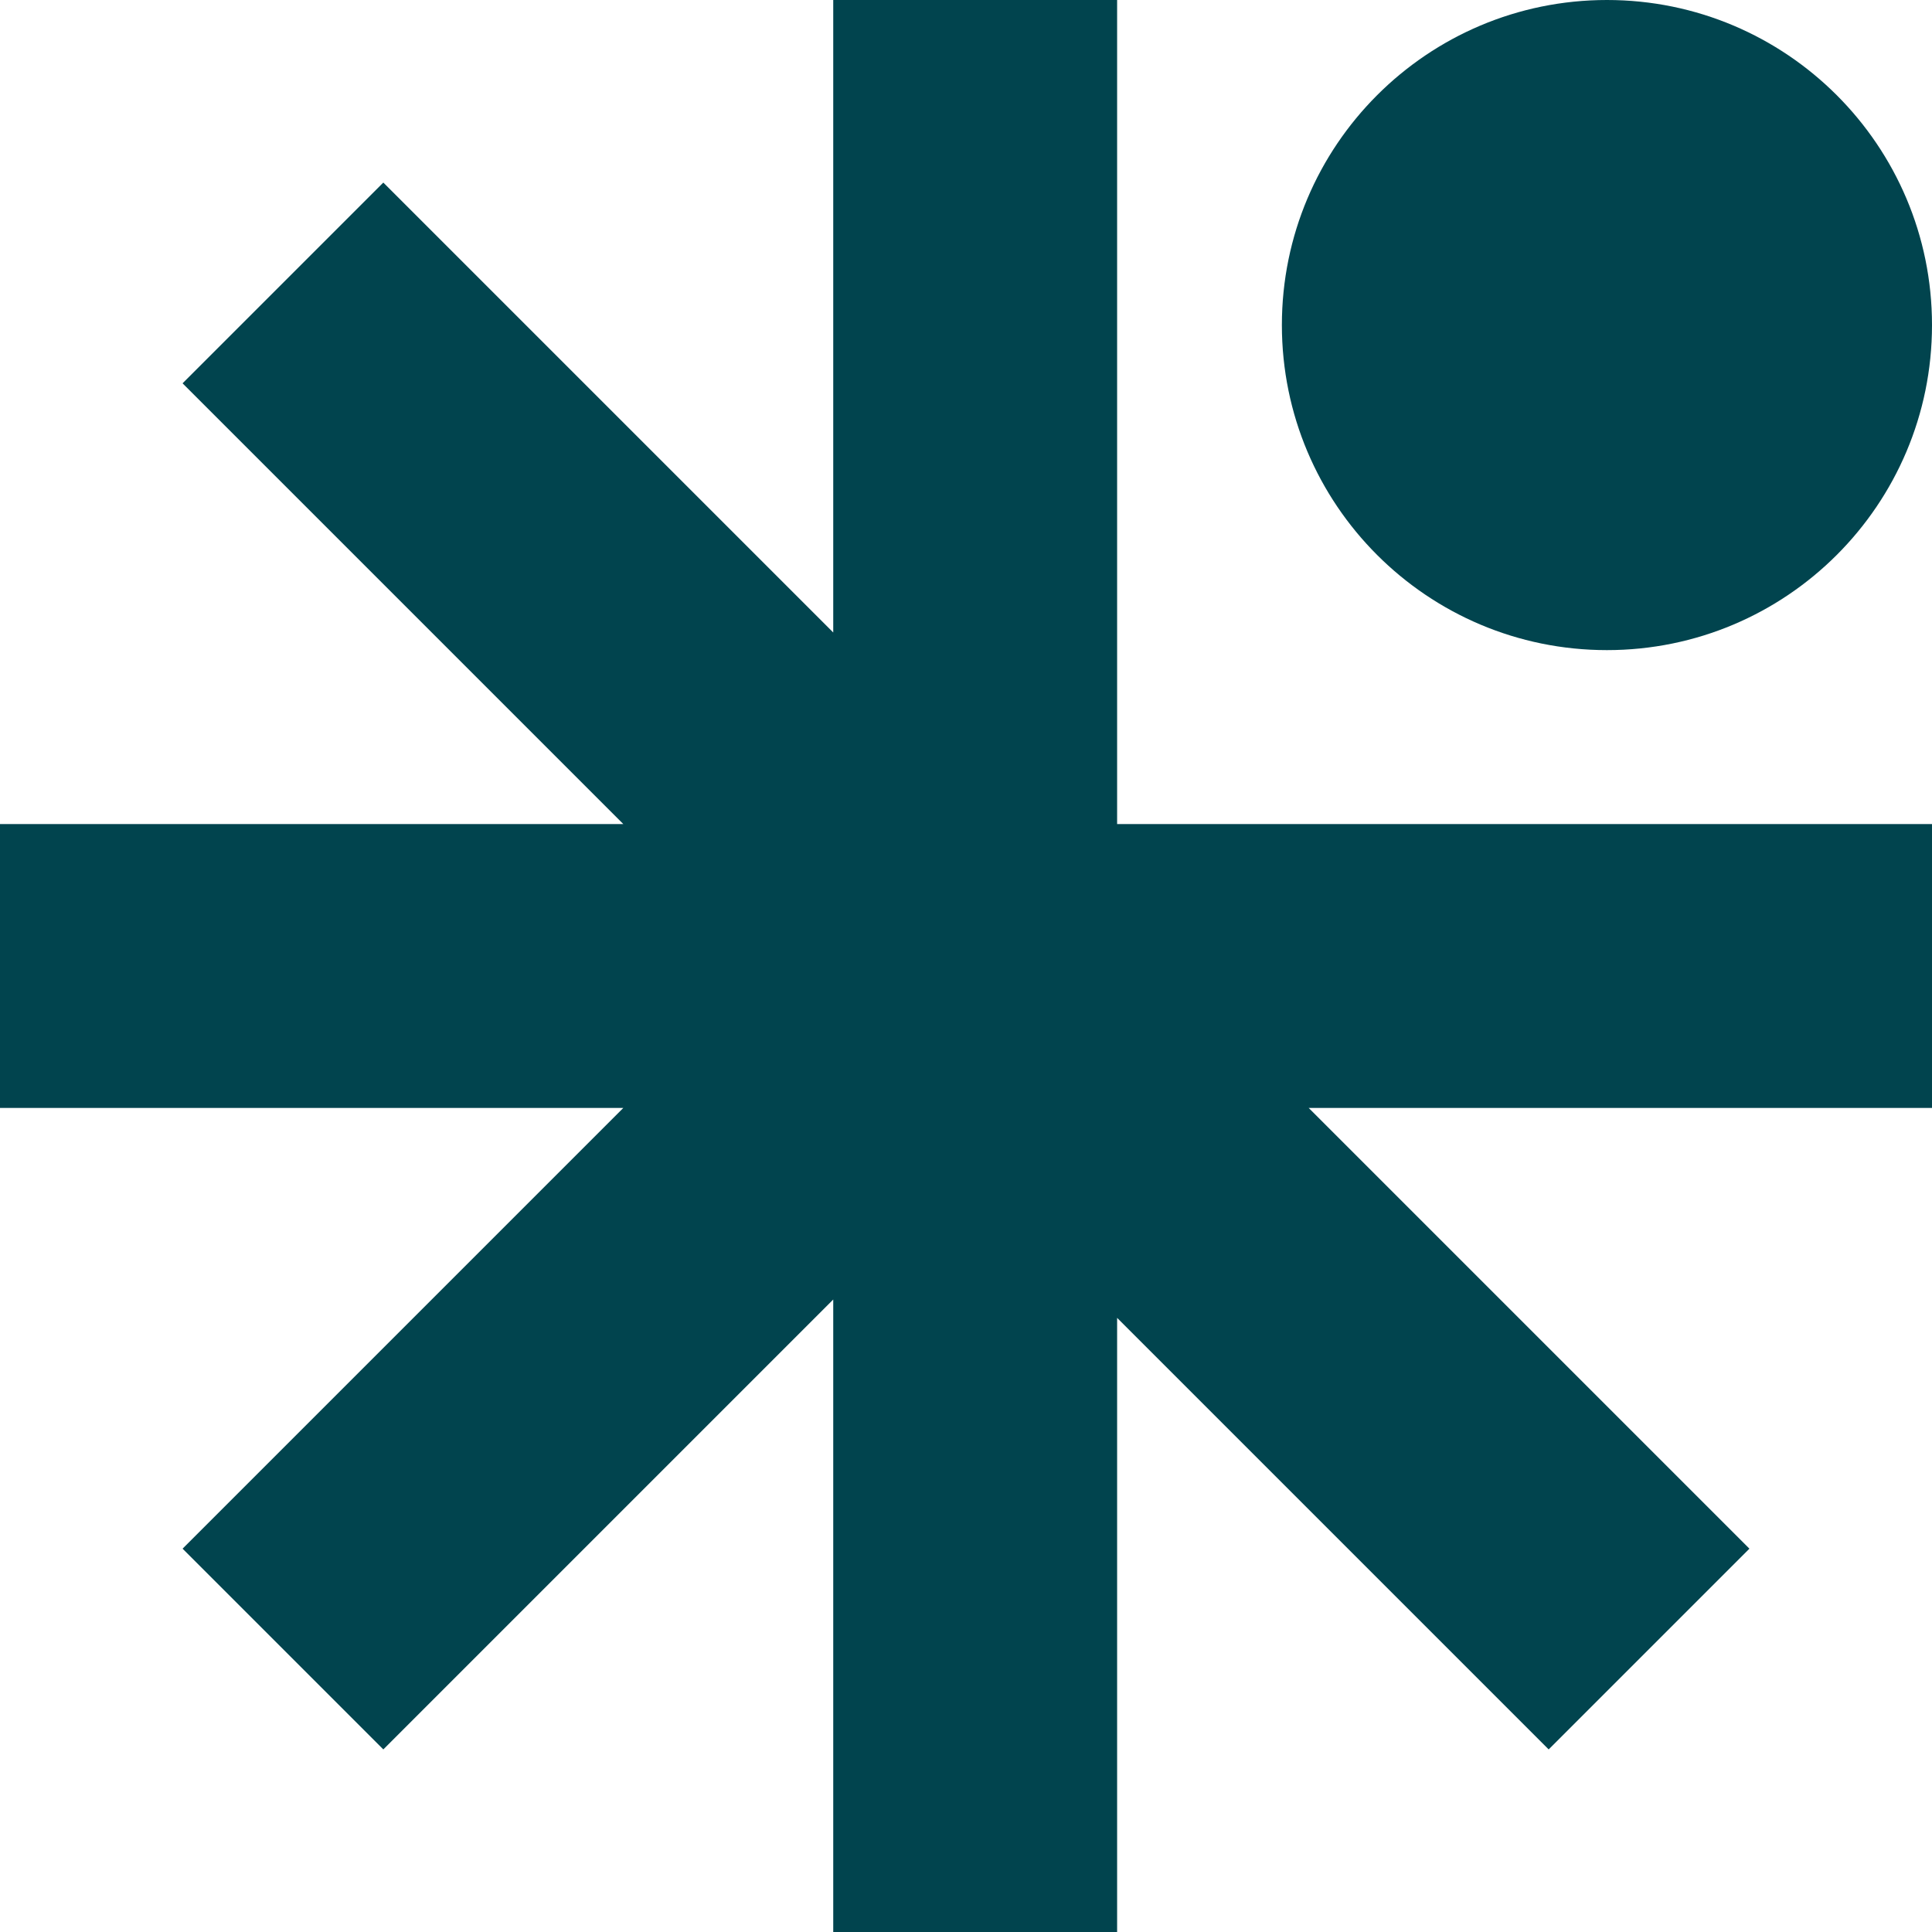 <svg width="32" height="32" viewBox="0 0 32 32" fill="none" xmlns="http://www.w3.org/2000/svg">
<path d="M6.349 28.976L13.801 21.524V32H18.503V21.828L25.651 28.976L28.976 25.651L21.676 18.351H32V13.649H18.503V0H13.801V10.476L6.349 3.024L3.024 6.349L10.324 13.649H0V18.351H10.324L3.024 25.651L6.349 28.976Z" fill="#01444E"/>
<path d="M26.616 10.768C29.589 10.768 32 8.358 32 5.384C32 2.411 29.589 0 26.616 0C23.642 0 21.232 2.411 21.232 5.384C21.232 8.358 23.642 10.768 26.616 10.768Z" fill="#01444E"/>
</svg>
